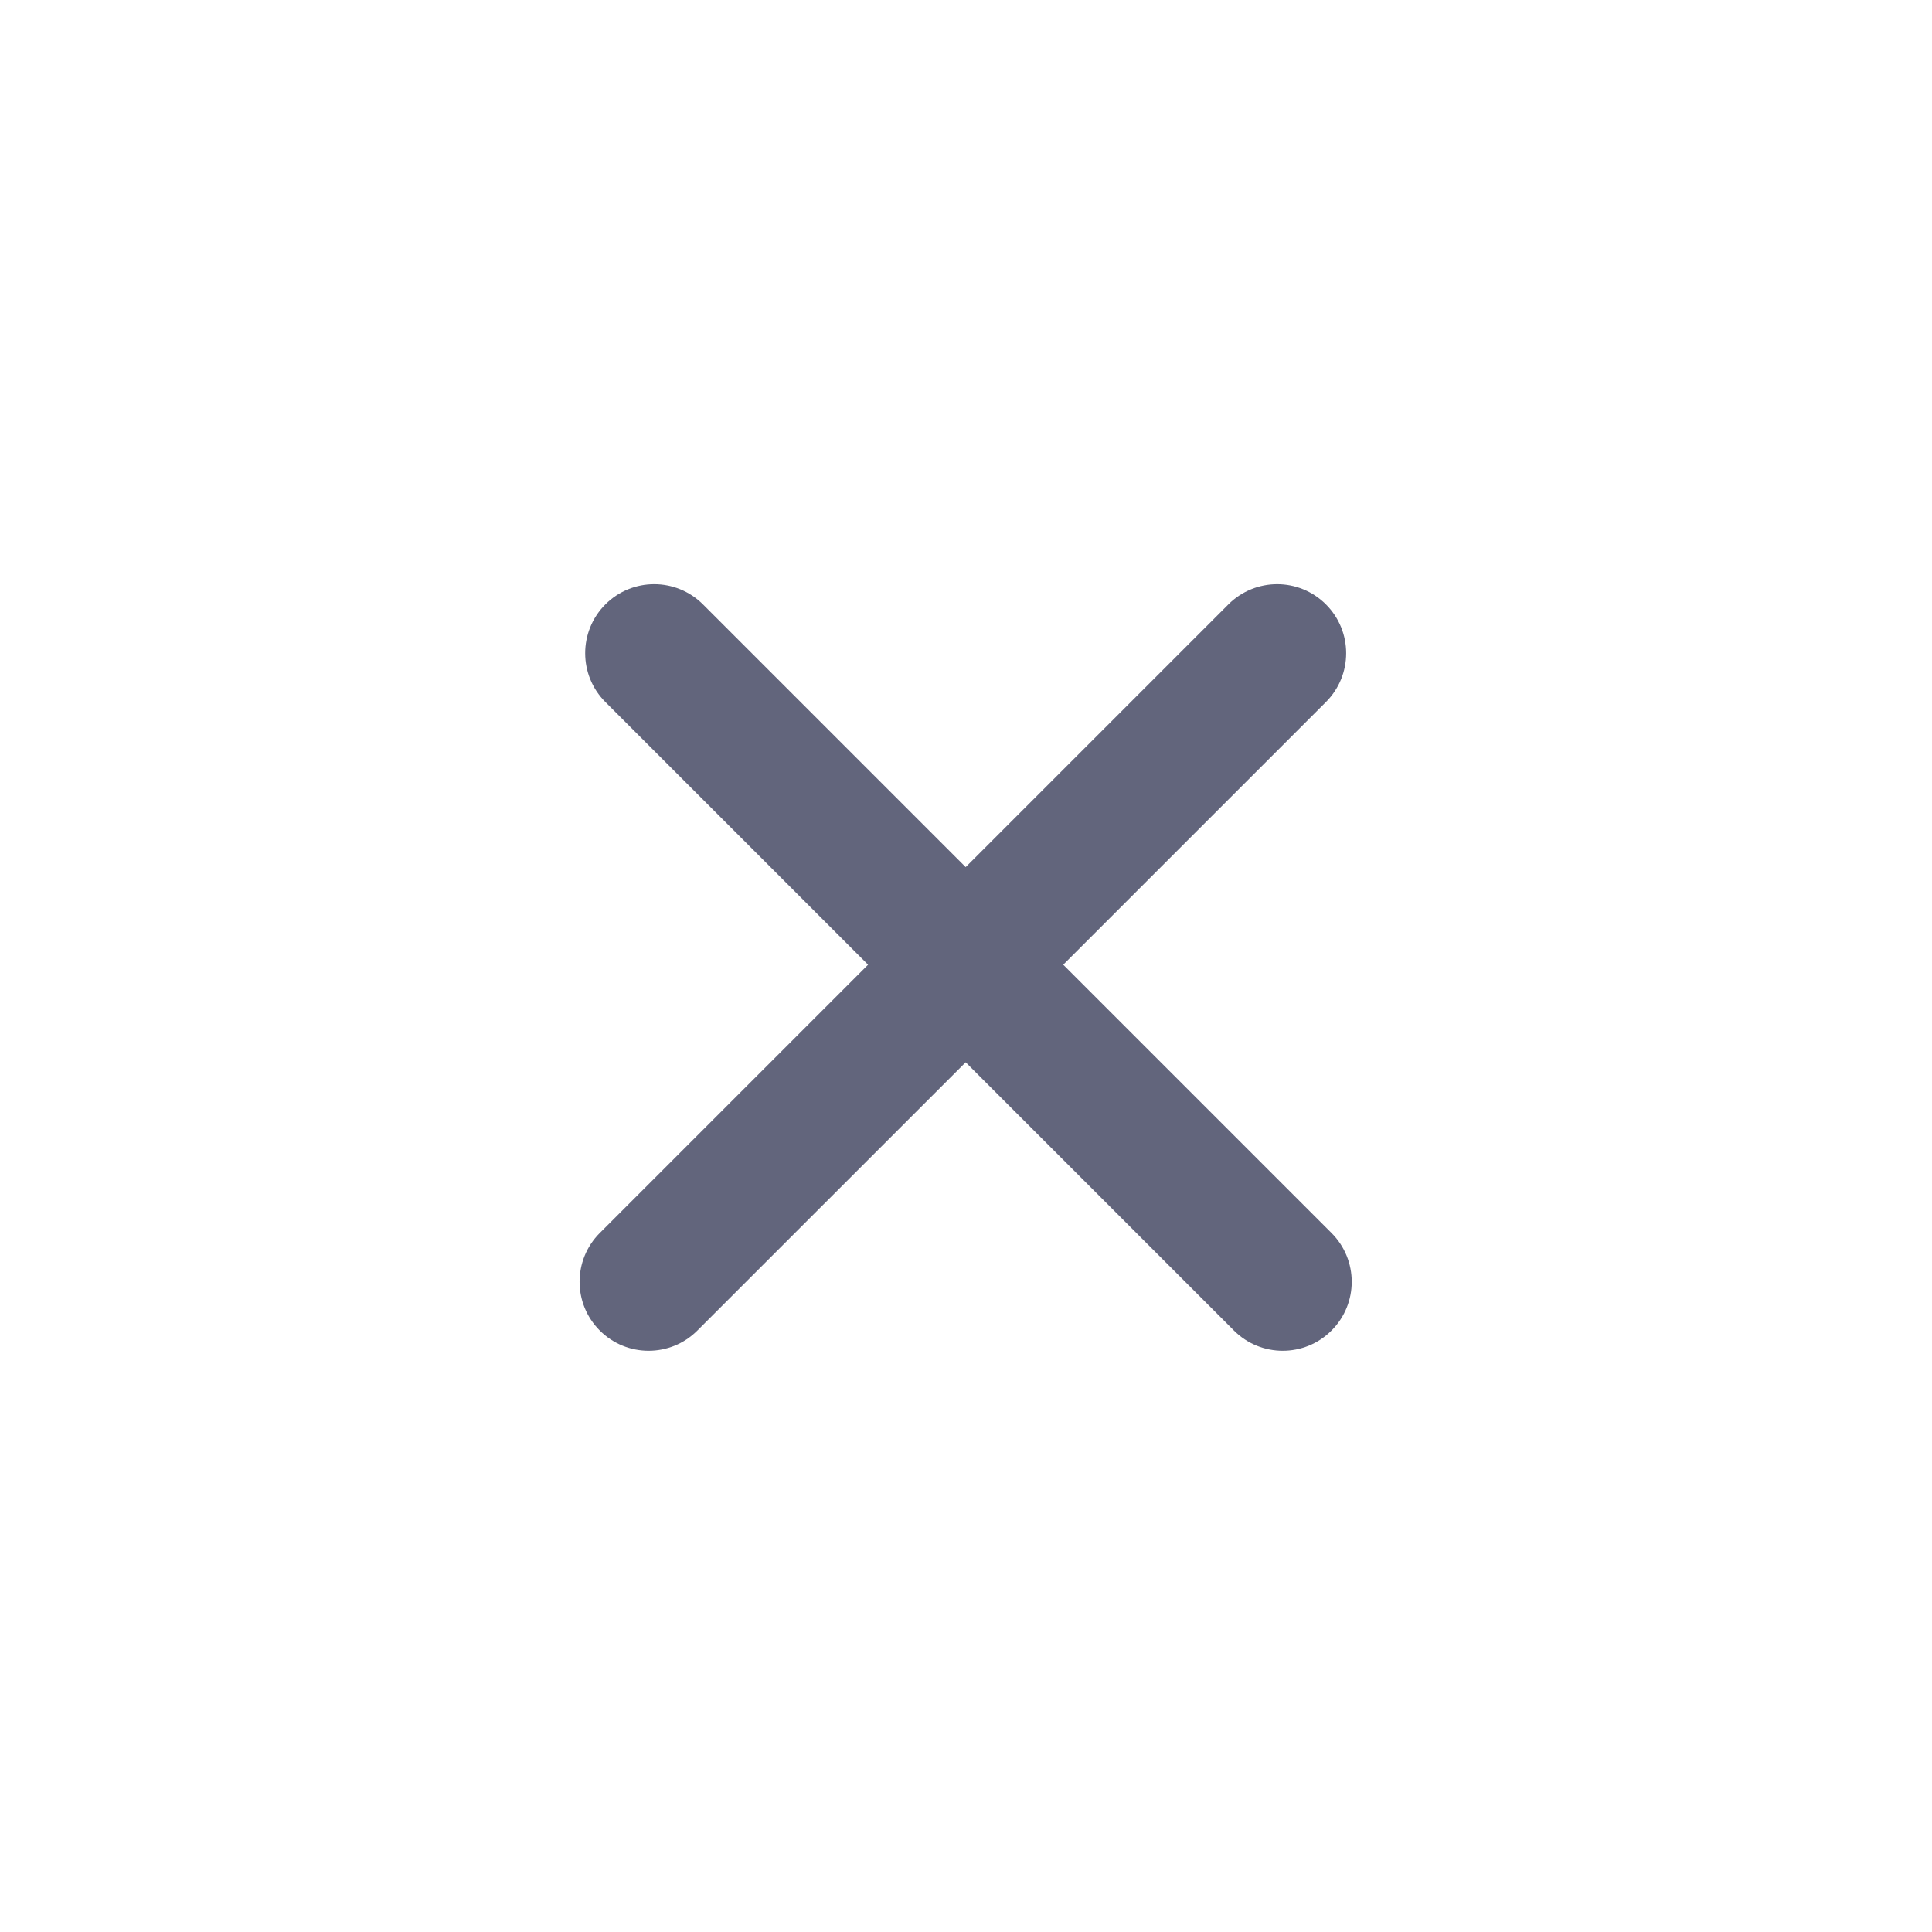 <svg width="42" height="42" viewBox="0 0 42 42" fill="none" xmlns="http://www.w3.org/2000/svg">
<path fill-rule="evenodd" clip-rule="evenodd" d="M26.704 13.139C27.29 12.553 28.239 12.553 28.825 13.139C29.411 13.725 29.411 14.675 28.825 15.261L23.114 20.972L28.946 26.804C29.532 27.39 29.532 28.34 28.946 28.925C28.361 29.511 27.411 29.511 26.825 28.925L20.993 23.093L15.16 28.925C14.575 29.511 13.625 29.511 13.039 28.925C12.453 28.34 12.453 27.39 13.039 26.804L18.871 20.972L13.16 15.261C12.575 14.675 12.575 13.725 13.16 13.139C13.746 12.553 14.696 12.553 15.282 13.139L20.993 18.85L26.704 13.139Z" fill="#62657C"/>
</svg>
